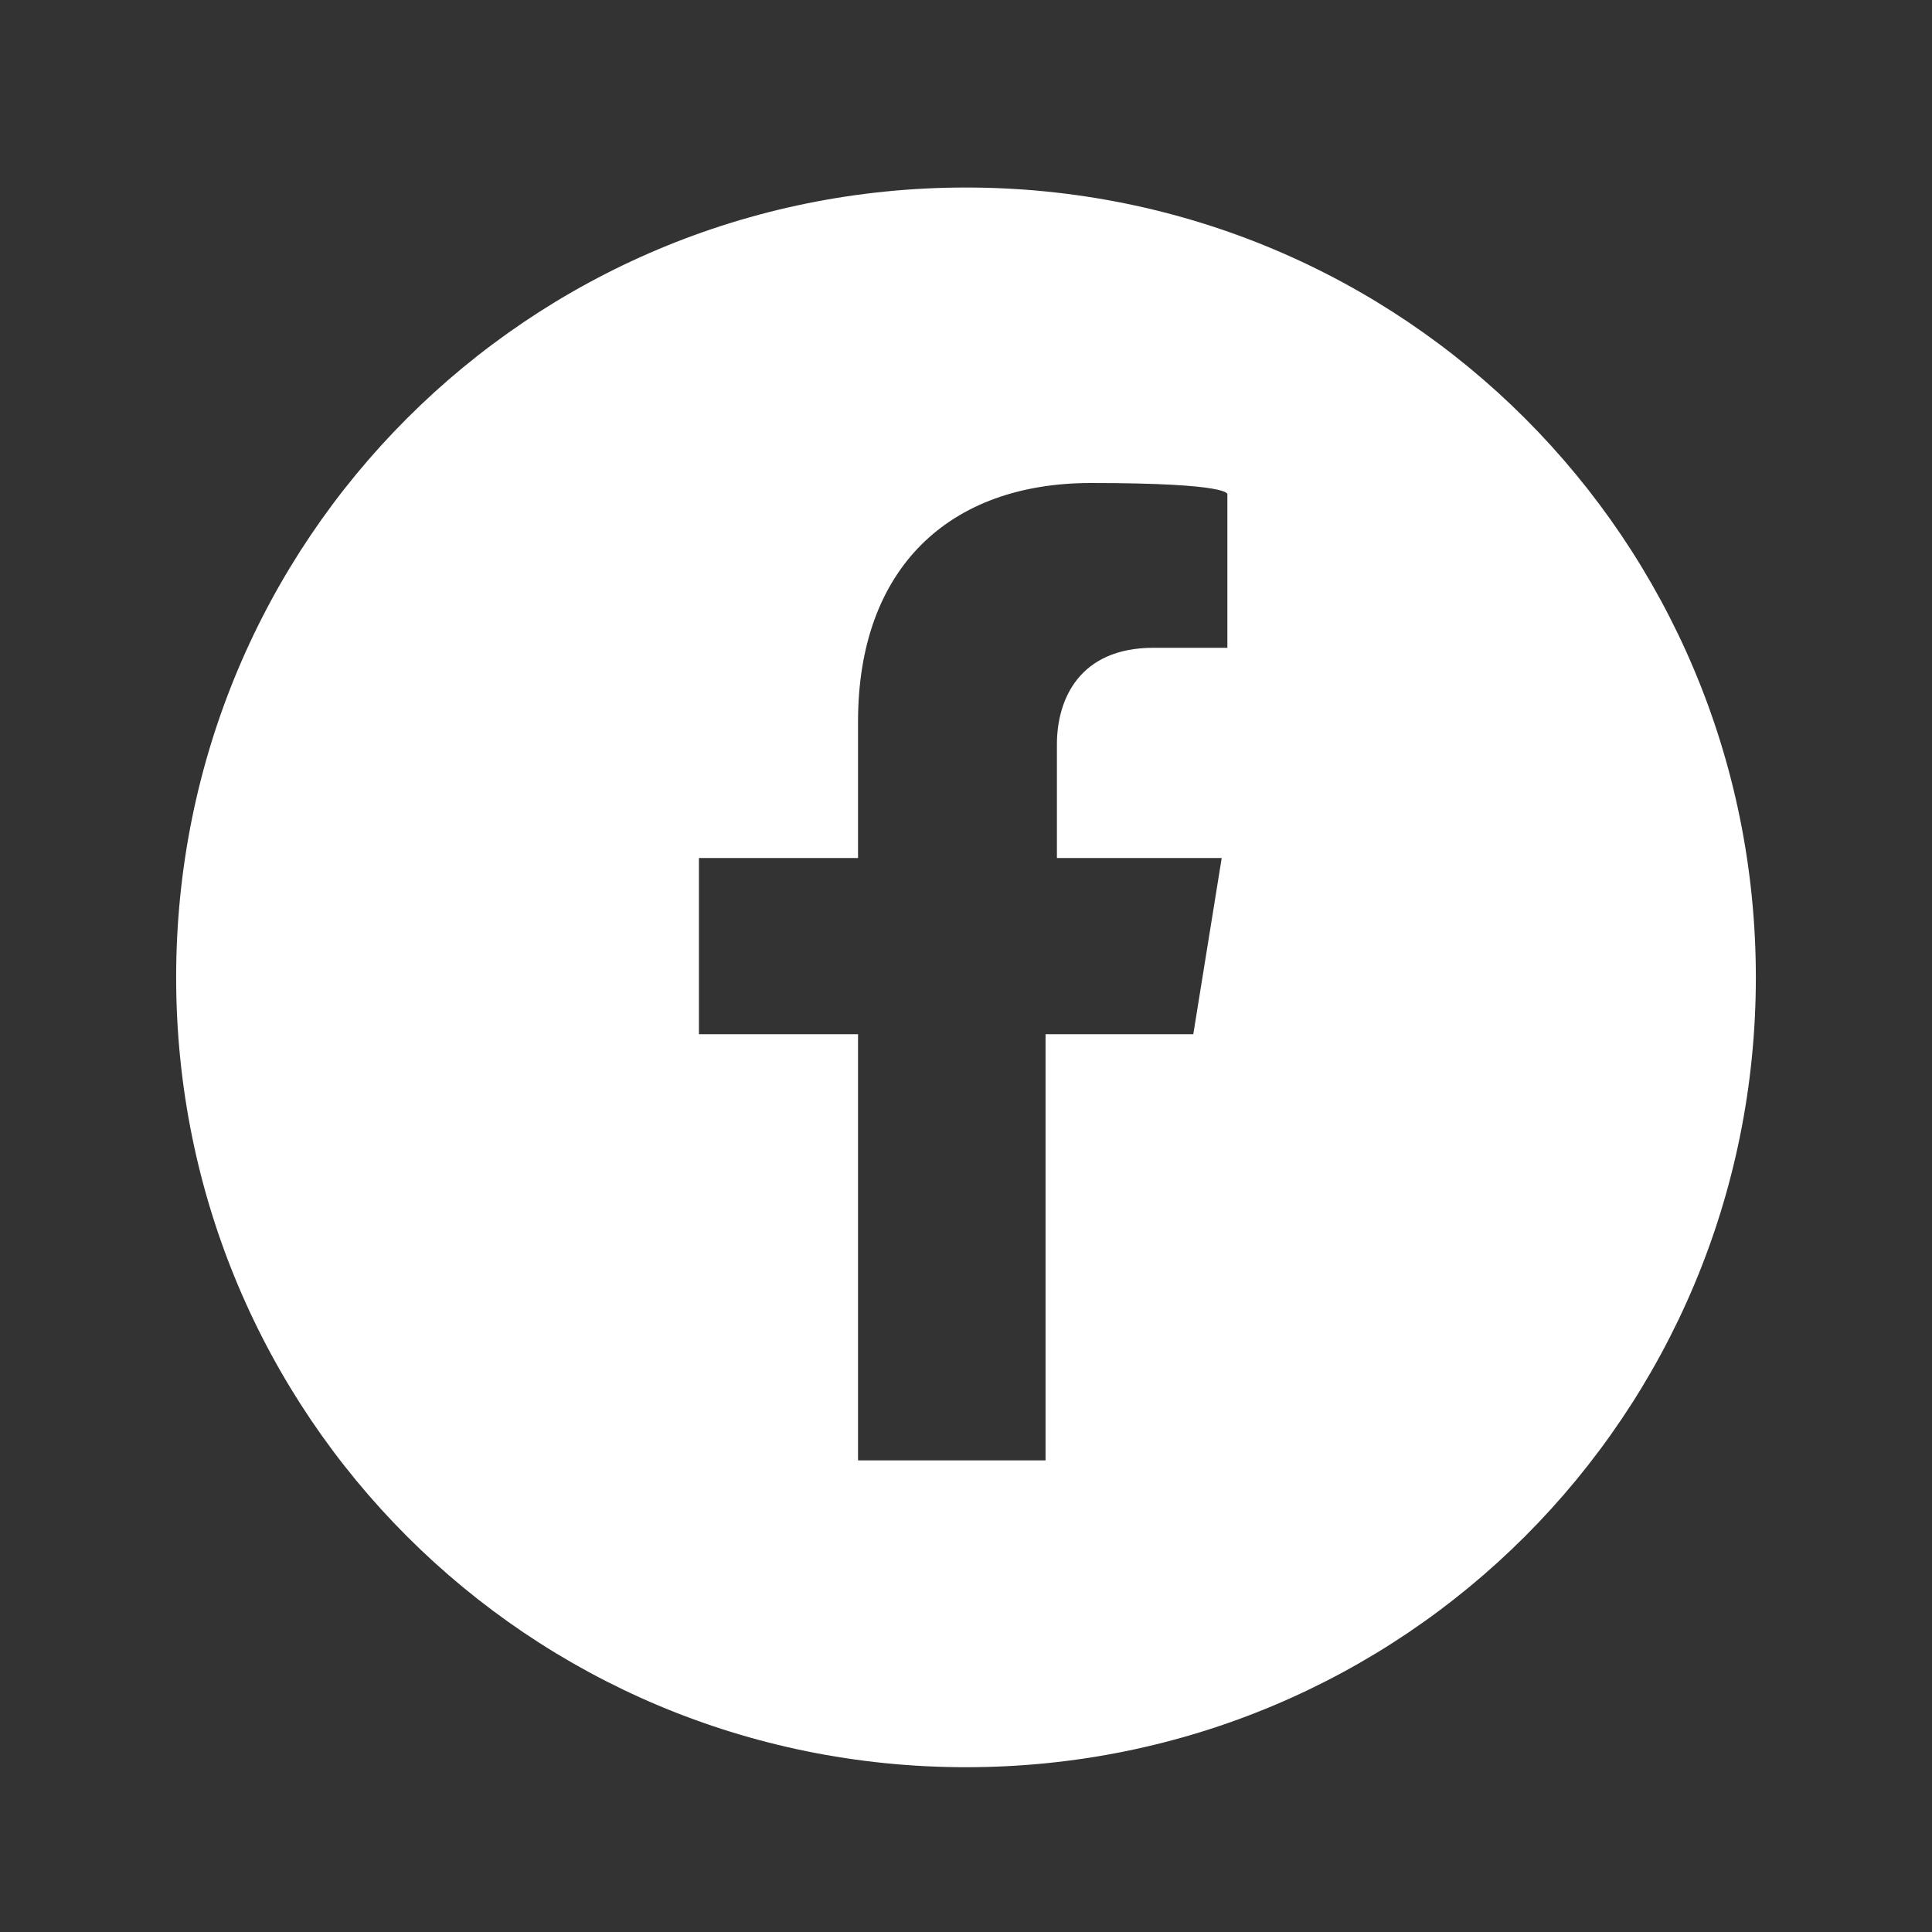 <?xml version="1.0" encoding="UTF-8"?>
<svg id="_レイヤー_1" data-name=" レイヤー 1" xmlns="http://www.w3.org/2000/svg" version="1.1" viewBox="0 0 34 34">
  <rect x="0" y="0" width="34" height="34" fill="#333333" stroke="none"/>
  <defs>
    <style>
      .cls-1 {
        fill: #fff;
        stroke-width: 0px;
      }
    </style>
  </defs>
  <path class="cls-1" d="M17,3.3c-7.7,0-13.9,6.2-13.9,13.9s6.2,13.9,13.9,13.9,13.9-6.2,13.9-13.9S24.7,3.3,17,3.3ZM21.6,11.4h-1.3c-1.3,0-1.7.9-1.7,1.7v2h2.9l-.5,3.1h-2.6v7.5h-3.3v-7.5h-2.8v-3.1h2.8v-2.4c0-2.7,1.6-4.2,4.1-4.2s2.4.2,2.4.2v2.6h0Z"/>
</svg>